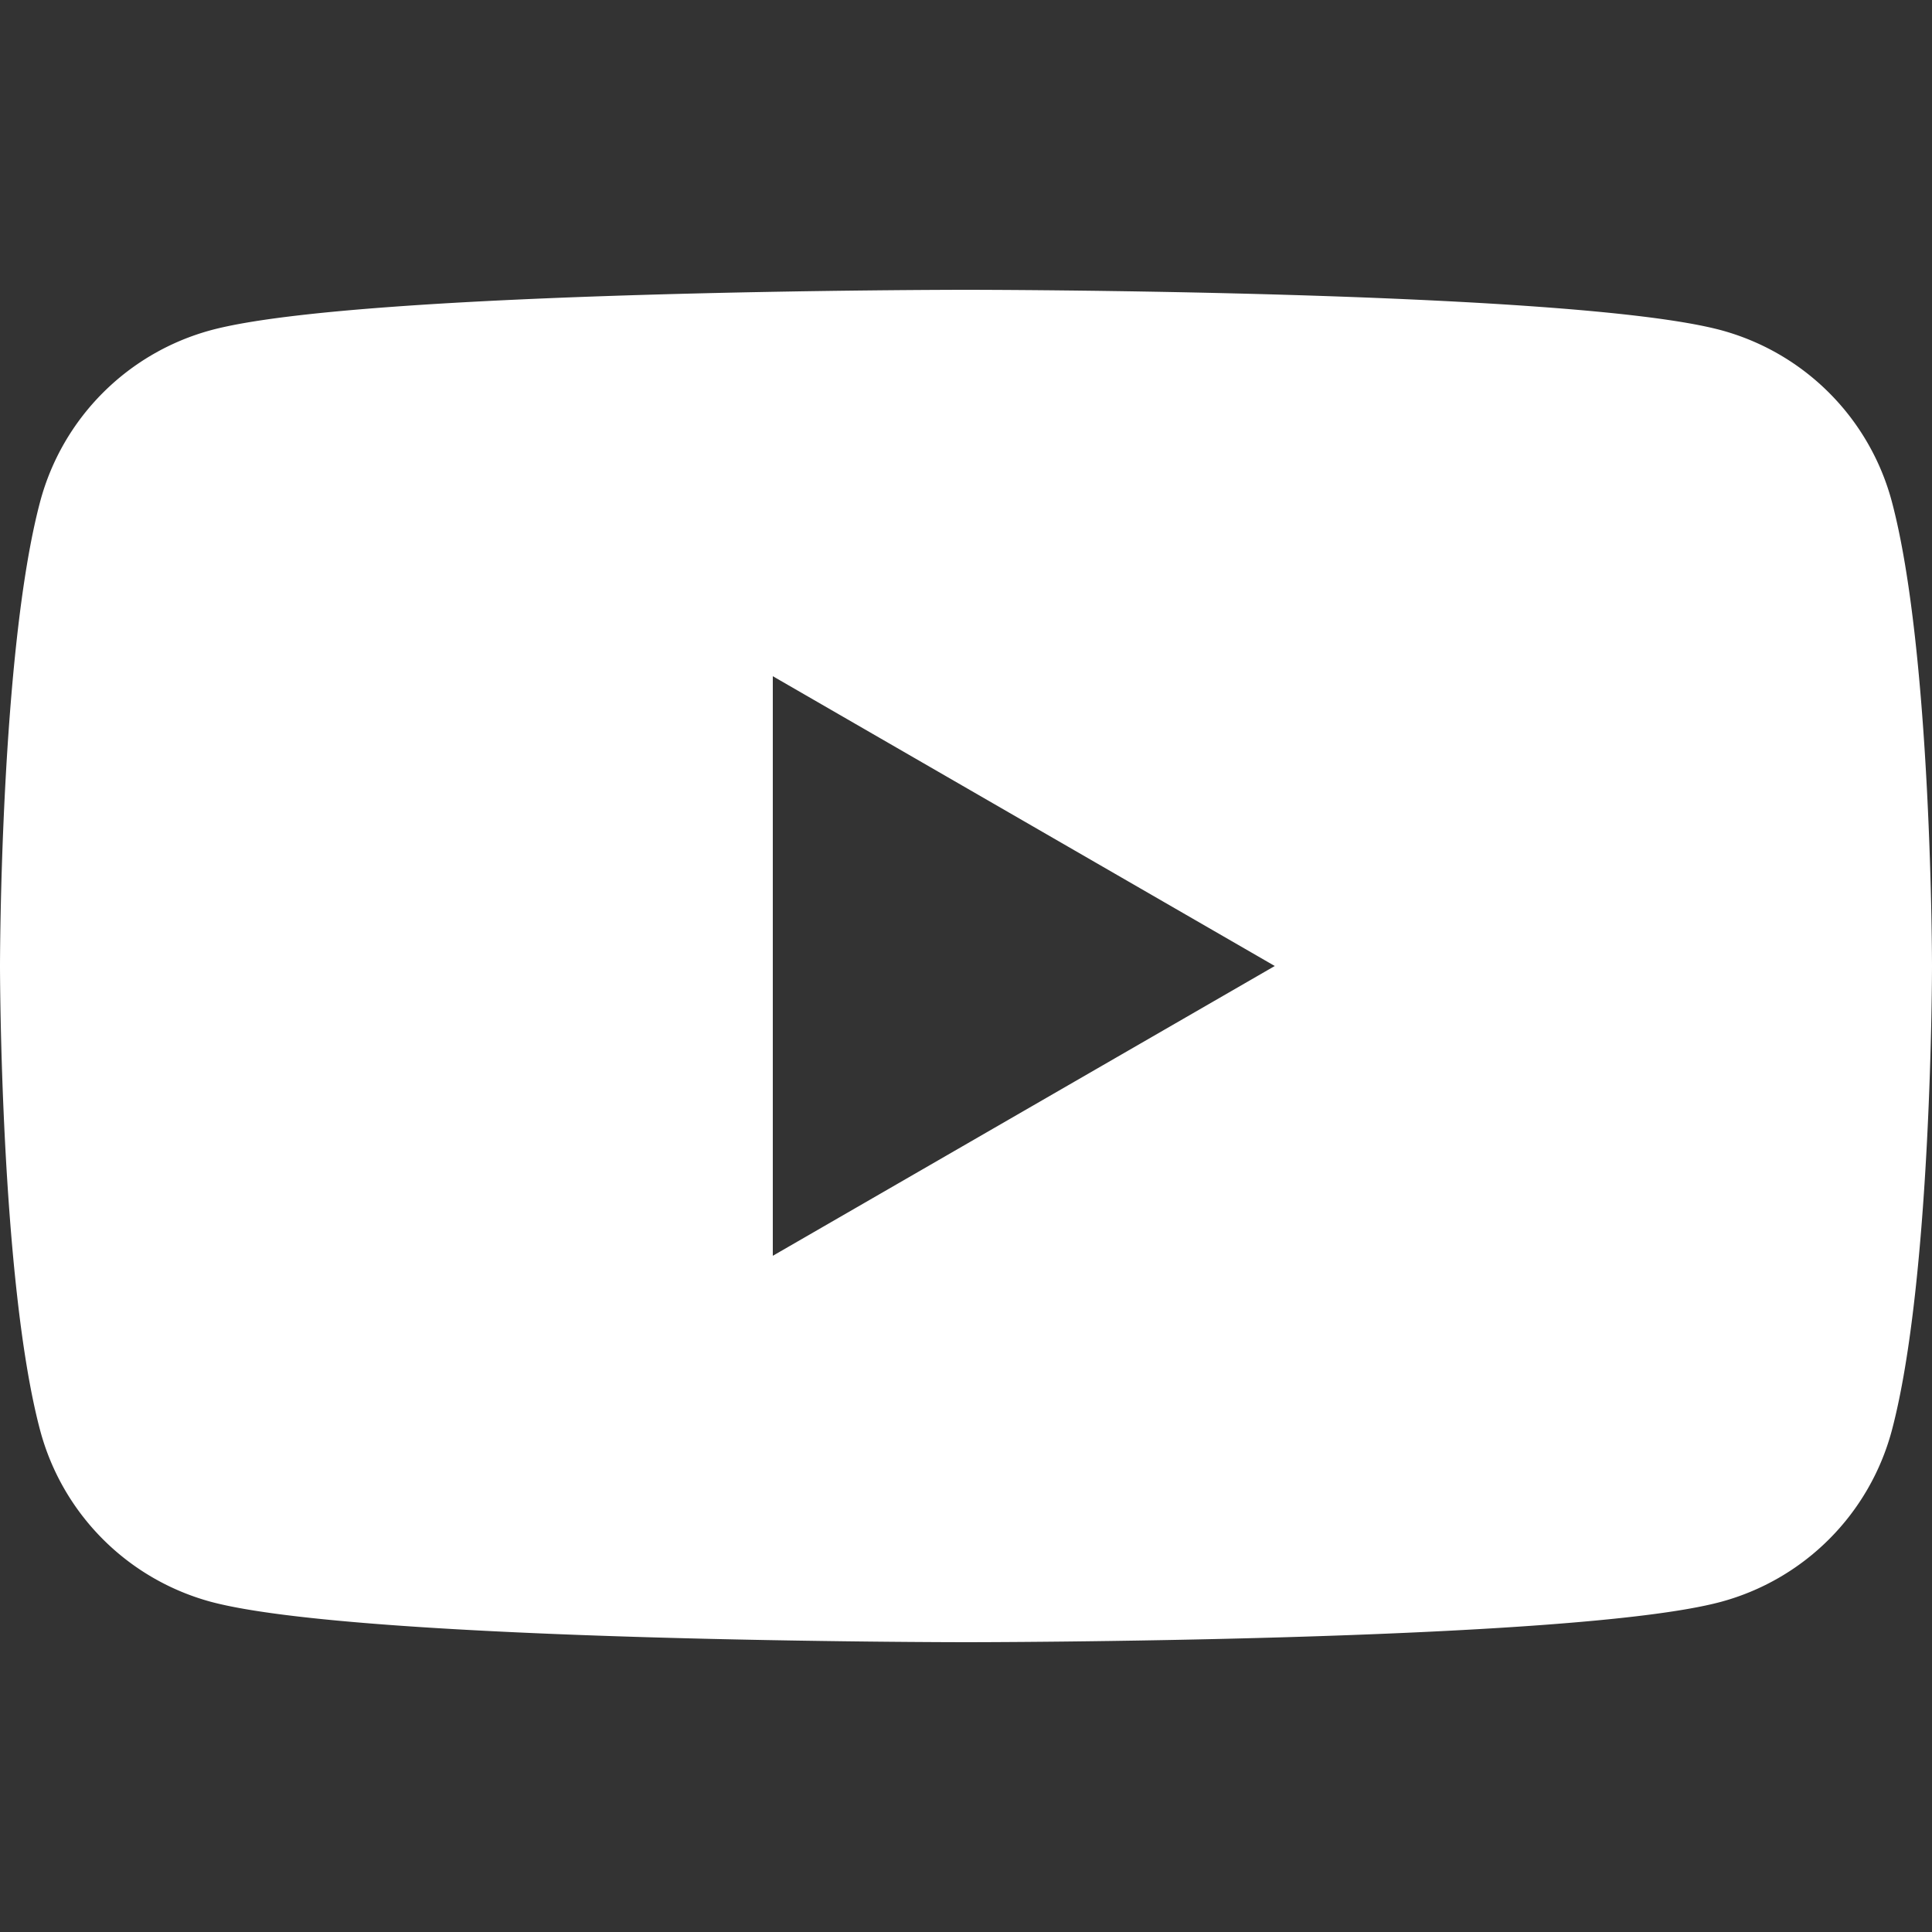 <?xml version="1.0" encoding="UTF-8"?> <svg xmlns="http://www.w3.org/2000/svg" id="Layer_1" data-name="Layer 1" viewBox="0 0 115 115"><rect x="0" y="0" width="115" height="115" fill="#333333" stroke="none"/> <defs> <style>.cls-1{fill:#fff;}</style> </defs> <path class="cls-1" d="M112.6,29.82a14.43,14.43,0,0,0-10.17-10.17c-9-2.4-44.93-2.4-44.93-2.4s-36,0-44.93,2.4A14.43,14.43,0,0,0,2.4,29.82C0,38.79,0,57.5,0,57.5S0,76.21,2.4,85.18A14.43,14.43,0,0,0,12.57,95.35c9,2.4,44.93,2.4,44.93,2.4s36,0,44.93-2.4A14.43,14.43,0,0,0,112.6,85.18c2.4-9,2.4-27.68,2.4-27.68S115,38.79,112.6,29.82ZM46,74.75V40.25L75.88,57.5Z"></path> </svg> 